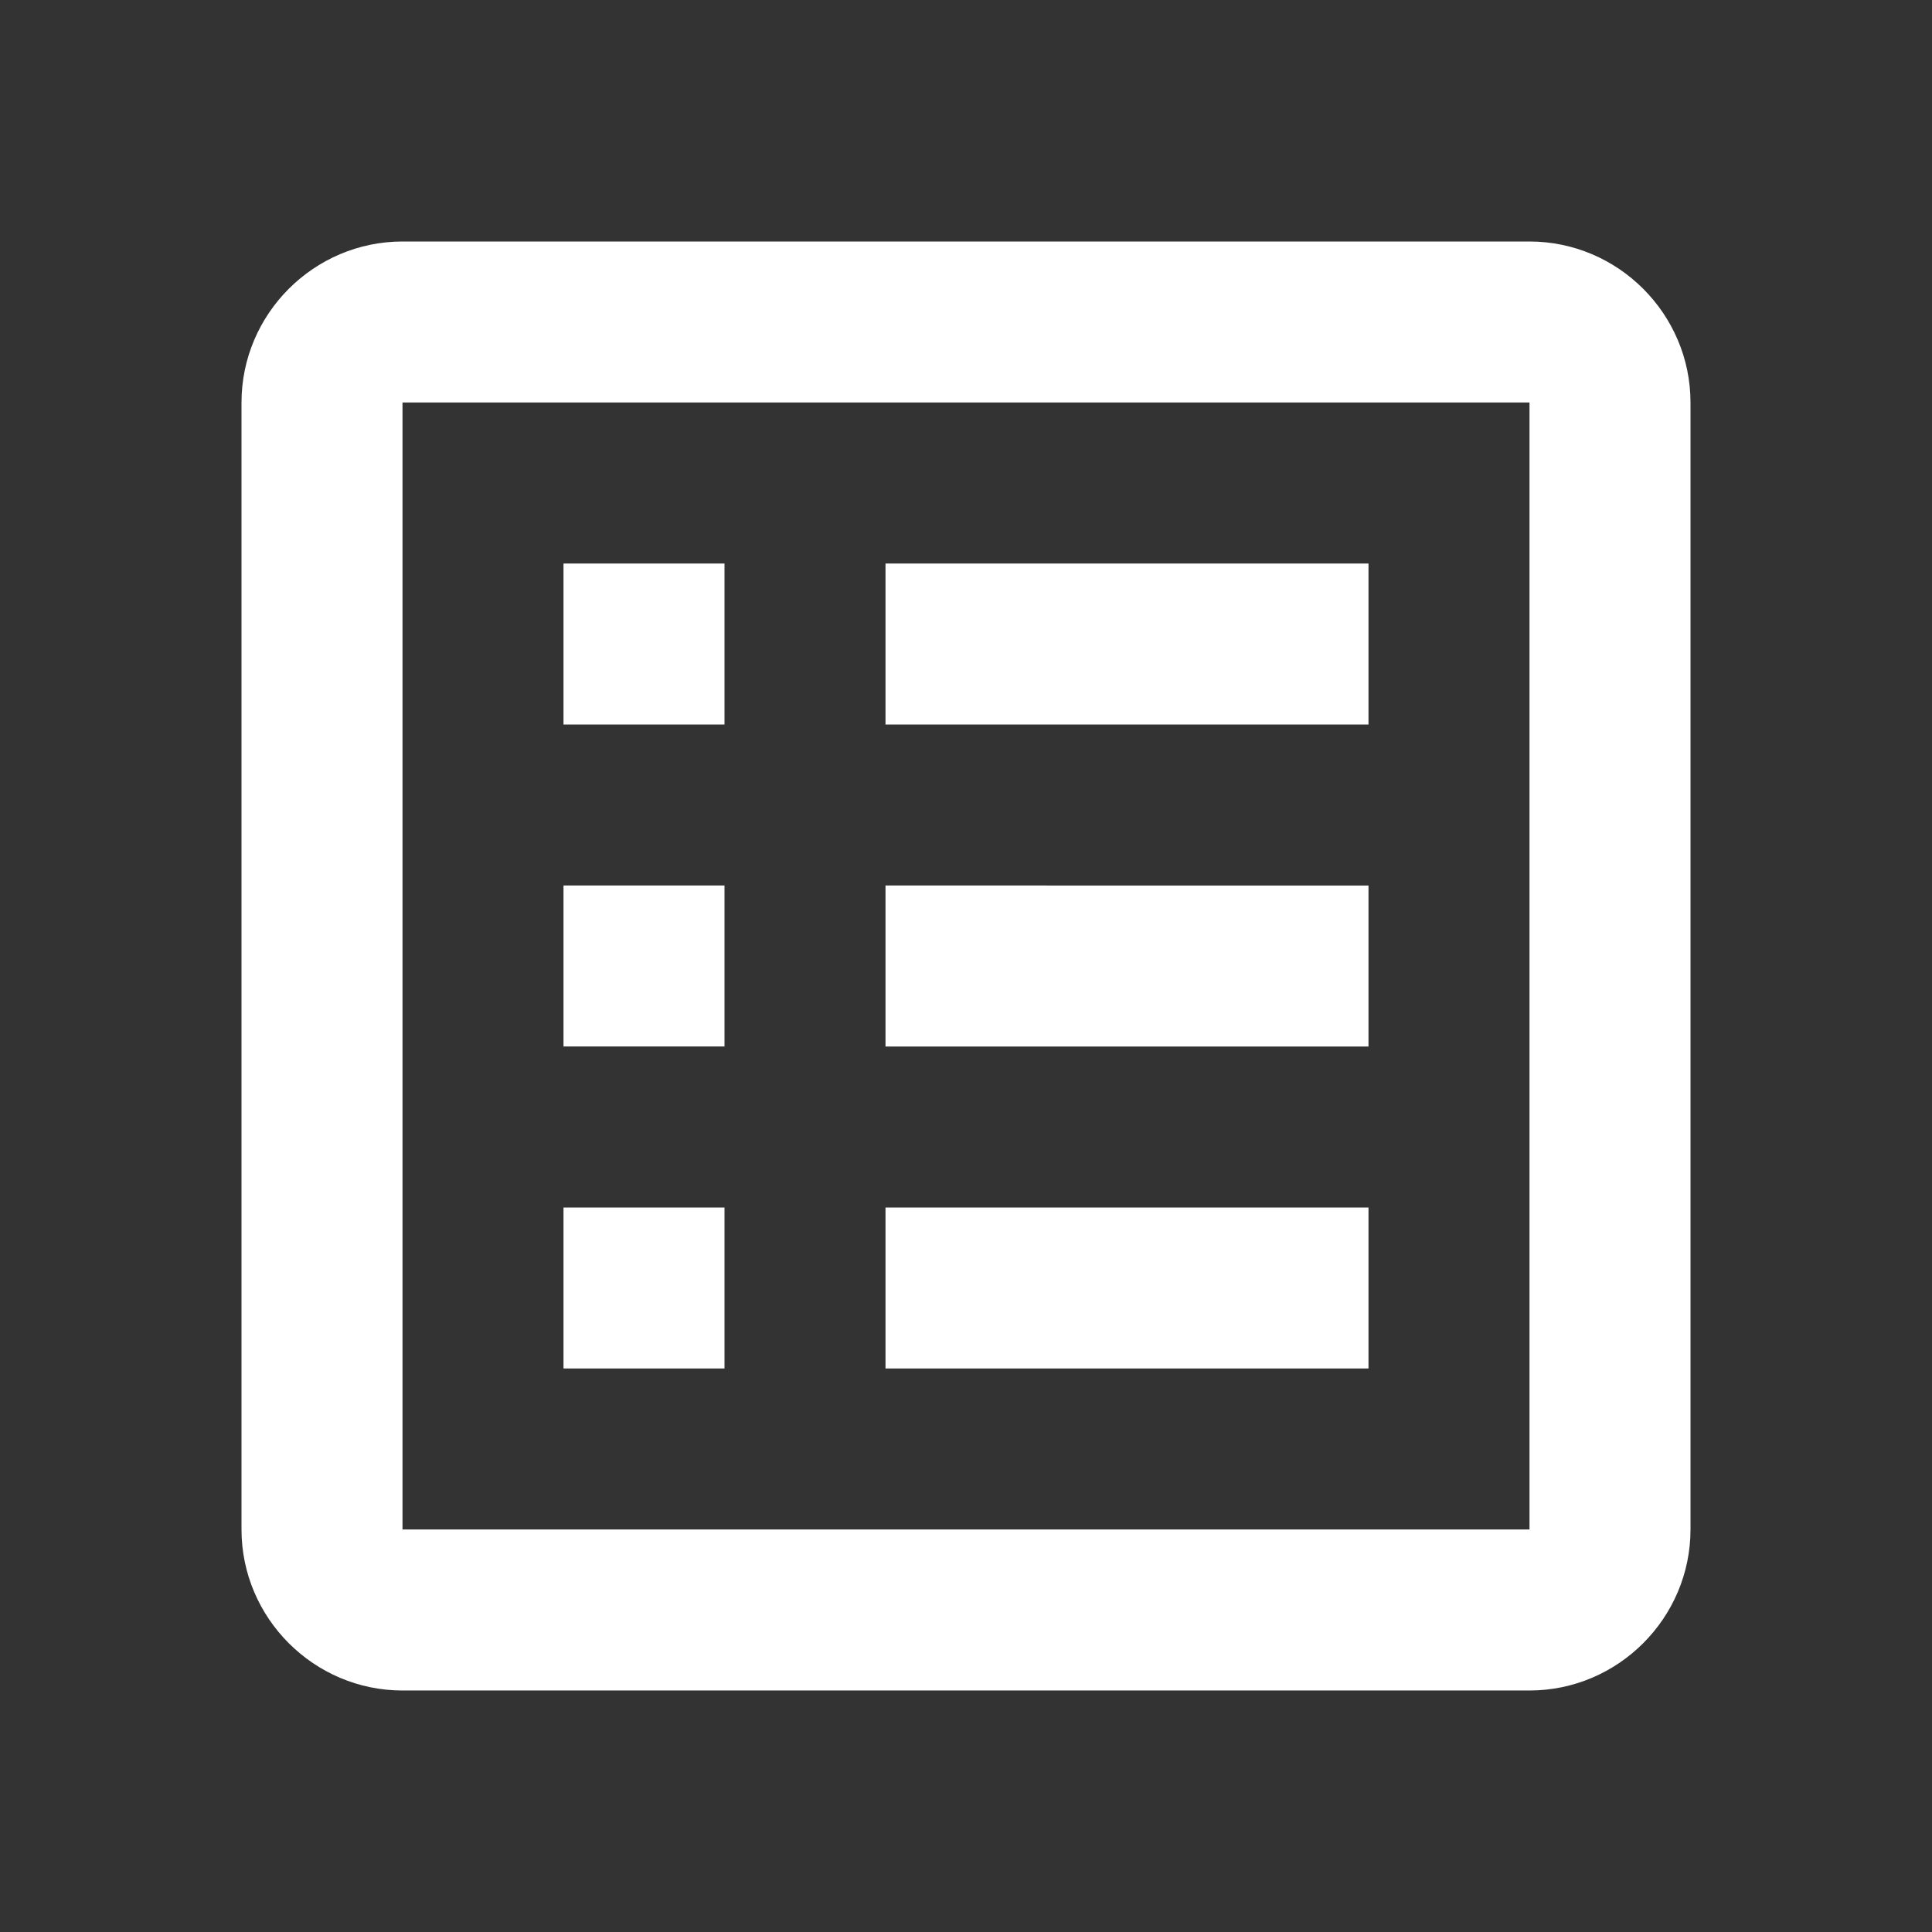 <svg width="48" height="48" viewBox="0 0 48 48" fill="none" xmlns="http://www.w3.org/2000/svg"><rect x="0" y="0" width="48" height="48" fill="#333333" stroke="none"/><path d="M22 30h12v4H22v-4zm-4-16h-4v4h4v-4zm4 12h12v-4H22v4zm0-8h12v-4H22v4zm-4 4h-4v4h4v-4zm24-12v28c0 2.2-1.8 4-4 4H10c-2.2 0-4-1.8-4-4V10c0-2.2 1.8-4 4-4h28c2.2 0 4 1.8 4 4zm-4 0H10v28h28V10zM18 30h-4v4h4v-4z" fill="#fff"/></svg>